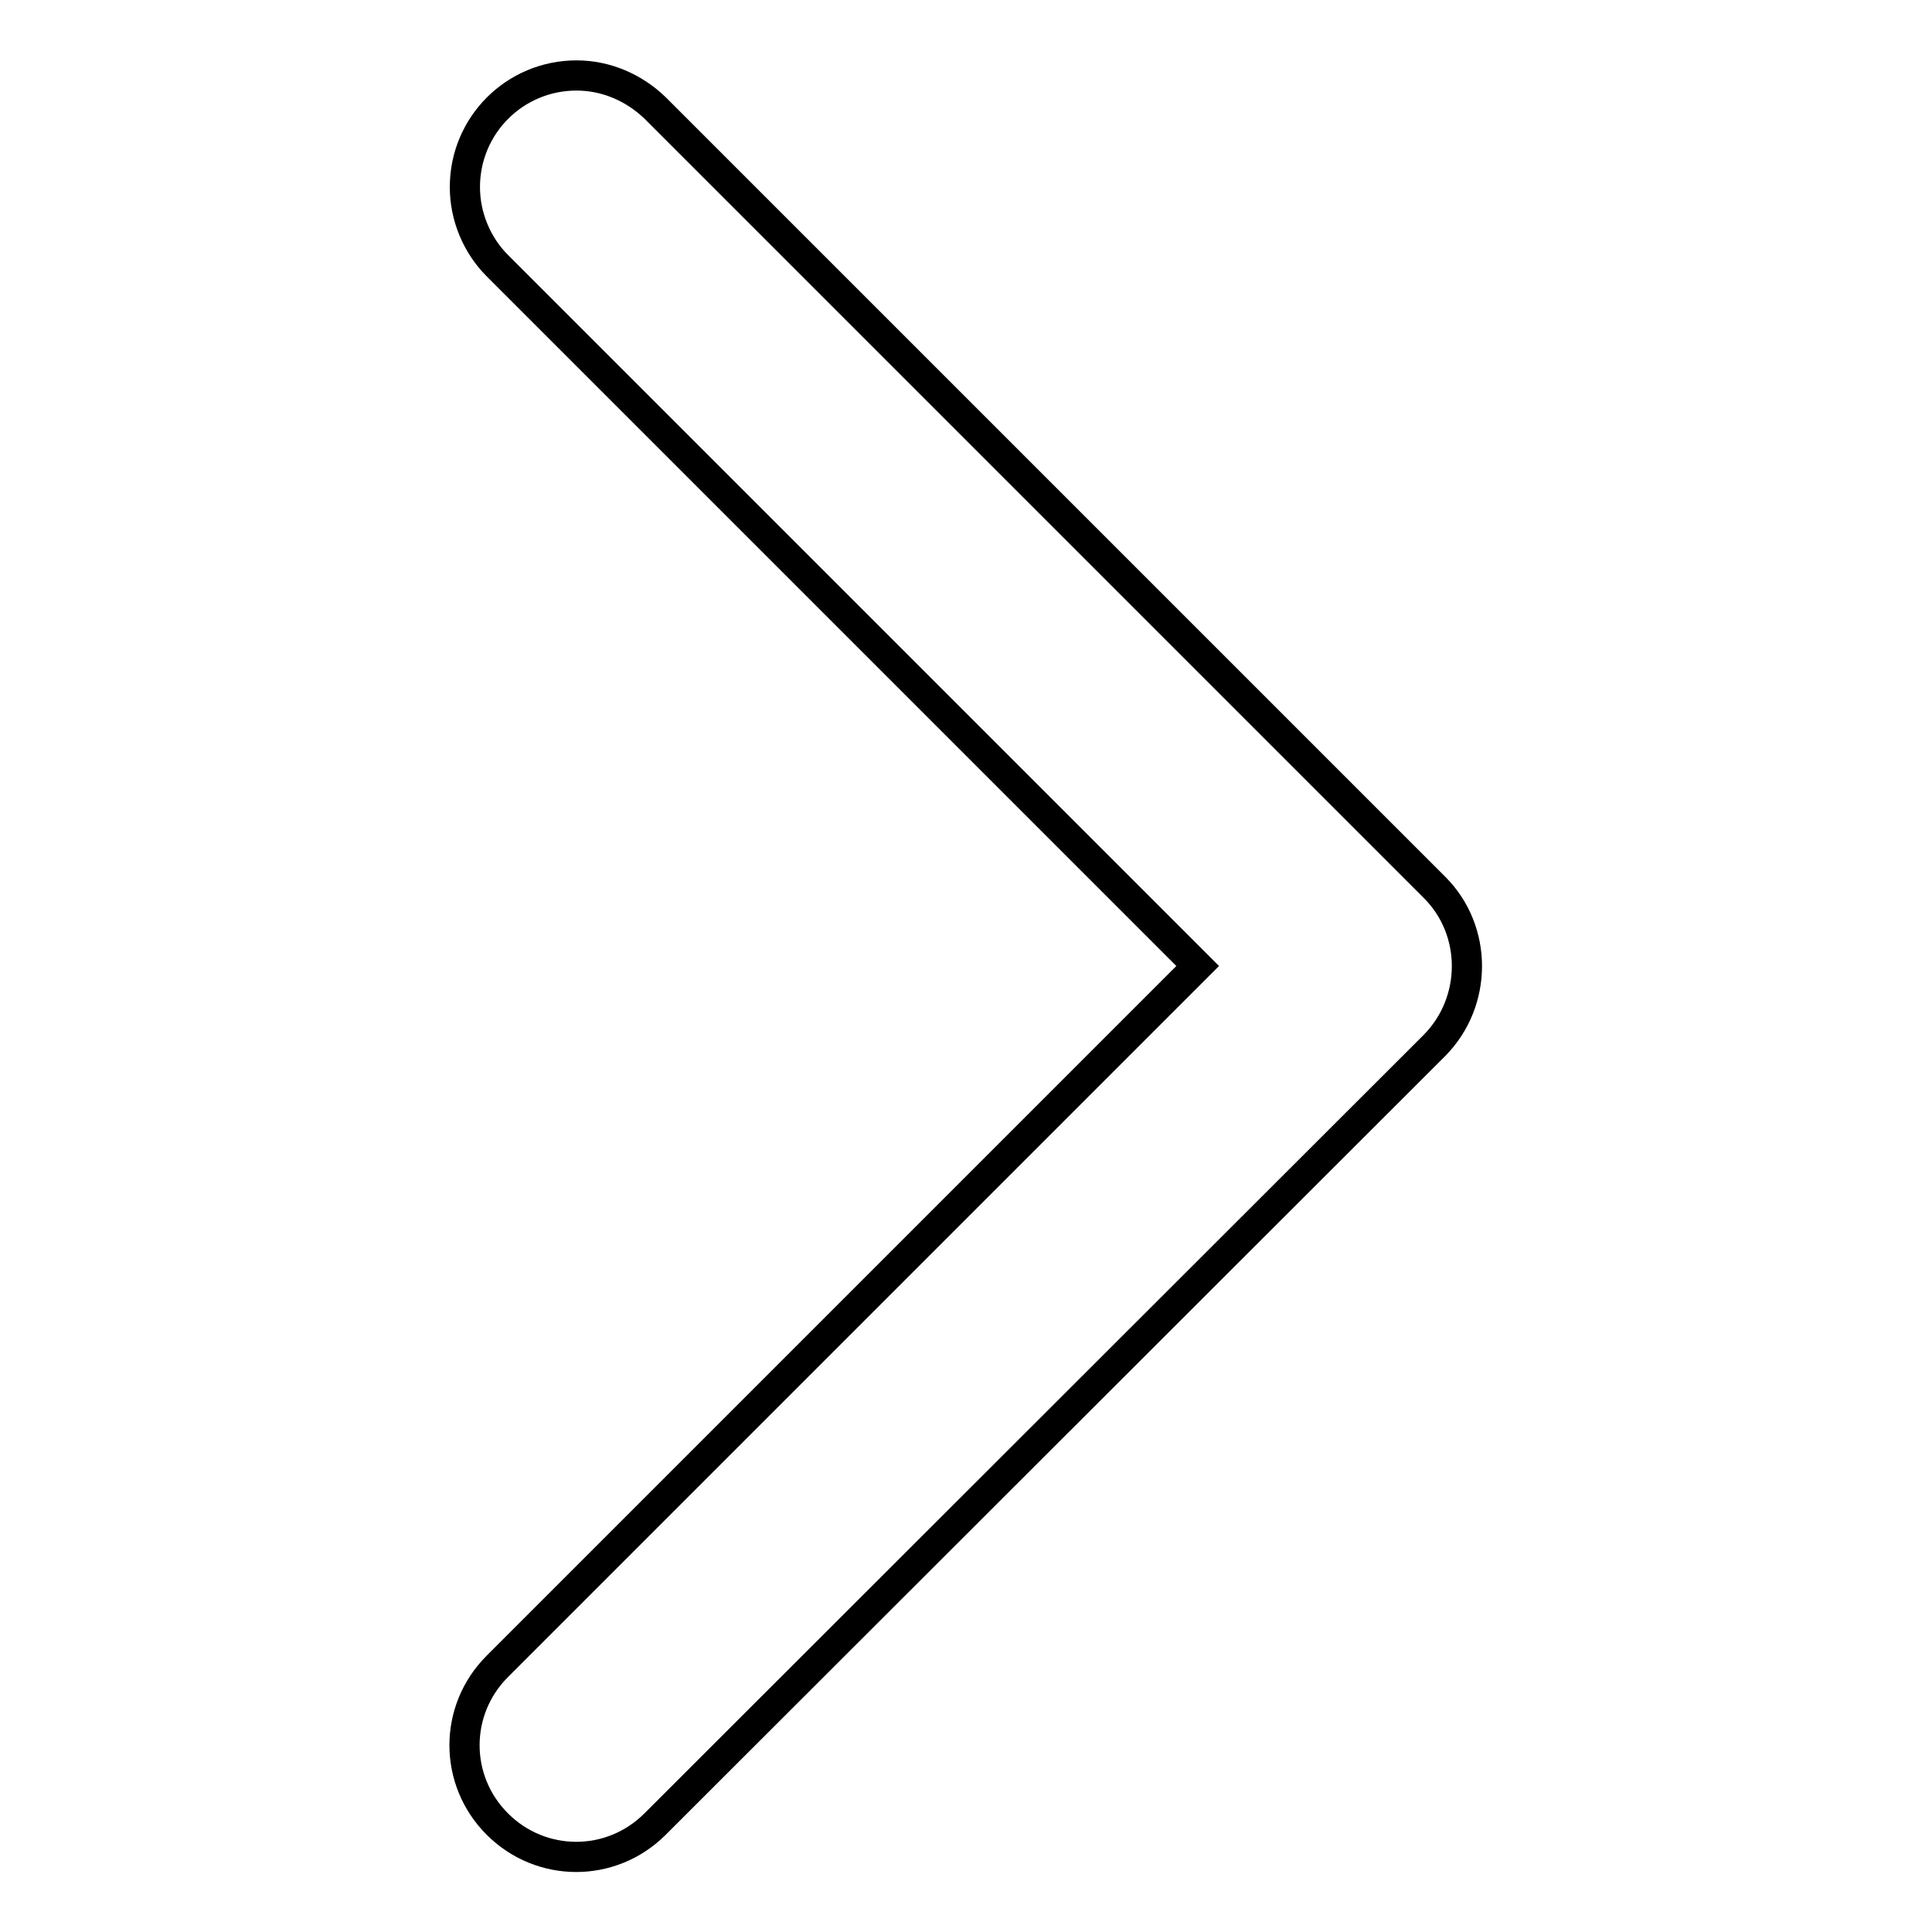 <?xml version="1.0" encoding="utf-8"?>
<!-- Svg Vector Icons : http://www.onlinewebfonts.com/icon -->
<!DOCTYPE svg PUBLIC "-//W3C//DTD SVG 1.1//EN" "http://www.w3.org/Graphics/SVG/1.1/DTD/svg11.dtd">
<svg version="1.1" xmlns="http://www.w3.org/2000/svg" xmlns:xlink="http://www.w3.org/1999/xlink" x="0px" y="0px" viewBox="0 0 256 256" enable-background="new 0 0 256 256" xml:space="preserve">
<g> <path stroke-width="4" fill-opacity="0" stroke="#000000"  d="M190.1,117.6L86.8,14.3C84,11.6,80.3,10,76.4,10c-8.2,0-14.8,6.6-14.8,14.8c0,3.9,1.6,7.7,4.3,10.4 l92.8,92.8l-92.8,92.8c-5.8,5.8-5.8,15.1,0,20.9c5.8,5.8,15.1,5.8,20.9,0l103.3-103.2C195.8,132.7,195.8,123.3,190.1,117.6z"/></g>
</svg>